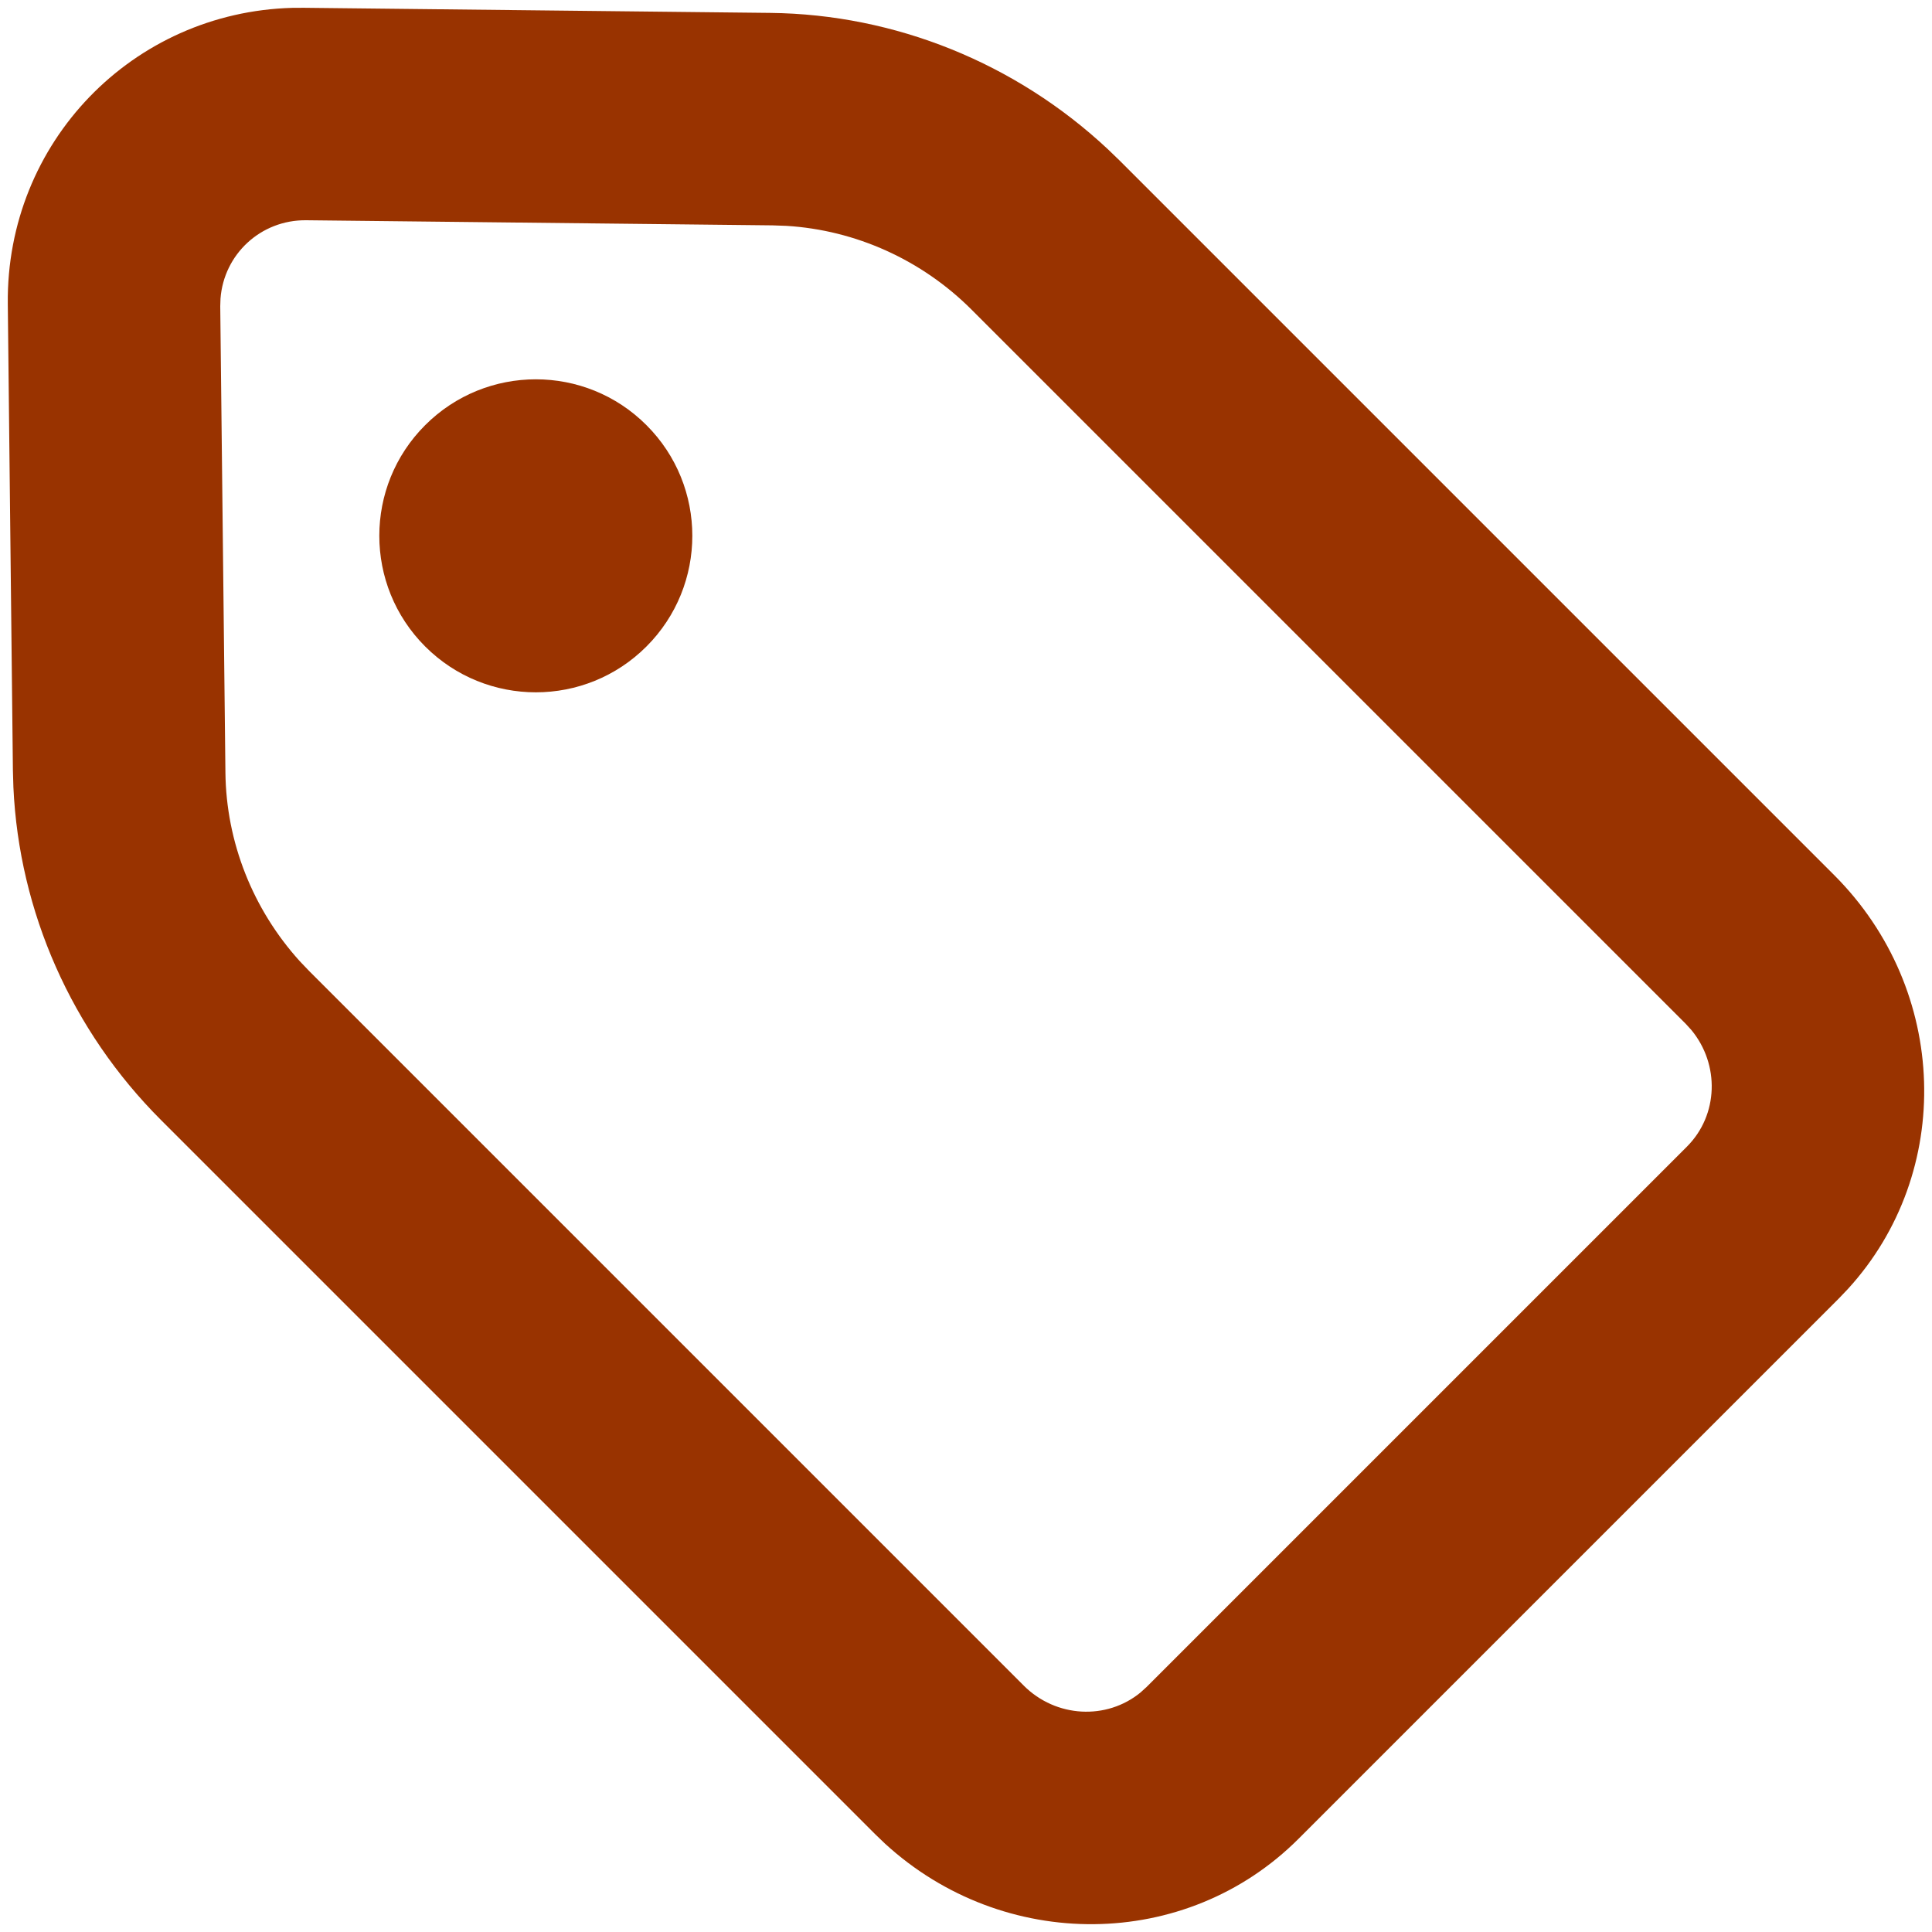 <?xml version="1.0" encoding="UTF-8"?>
<svg width="31px" height="31px" viewBox="0 0 31 31" version="1.1" xmlns="http://www.w3.org/2000/svg" xmlns:xlink="http://www.w3.org/1999/xlink">
    <title>icon</title>
    <g id="Product" stroke="none" stroke-width="1" fill="none" fill-rule="evenodd">
        <g id="3.2.-Product-details-hover" transform="translate(-699, -325)" fill="#993300">
            <g id="Details" transform="translate(694, 269)">
                <g id="icon" transform="translate(0, 51)">
                    <path d="M5.125,9.876 C5.097,7.285 7.126,5.195 9.692,5.126 L9.876,5.125 L17.359,5.207 C19.364,5.229 21.298,6.012 22.774,7.392 L22.972,7.583 L34.43,19.041 C36.276,20.887 36.357,23.816 34.651,25.682 L34.505,25.835 L25.835,34.505 C24.03,36.31 21.102,36.327 19.198,34.58 L19.042,34.43 L7.584,22.972 C6.15,21.539 5.306,19.629 5.215,17.631 L5.207,17.358 L5.125,9.876 Z M9.914,8.534 C9.184,8.526 8.591,9.08 8.538,9.793 L8.534,9.914 L8.617,17.396 C8.629,18.513 9.057,19.592 9.812,20.425 L9.968,20.588 L21.426,32.046 C21.944,32.564 22.757,32.603 23.3,32.157 L23.398,32.068 L32.068,23.398 C32.575,22.891 32.596,22.079 32.138,21.526 L32.046,21.425 L20.588,9.967 C19.789,9.169 18.73,8.692 17.619,8.624 L17.396,8.616 L9.914,8.534 Z M11.822,11.822 C12.803,10.841 14.393,10.841 15.373,11.822 C16.354,12.802 16.354,14.392 15.373,15.373 C14.393,16.354 12.803,16.354 11.822,15.373 C10.841,14.392 10.841,12.802 11.822,11.822 Z" id="Color"></path>
                </g>
            </g>
        </g>
    </g>
</svg>